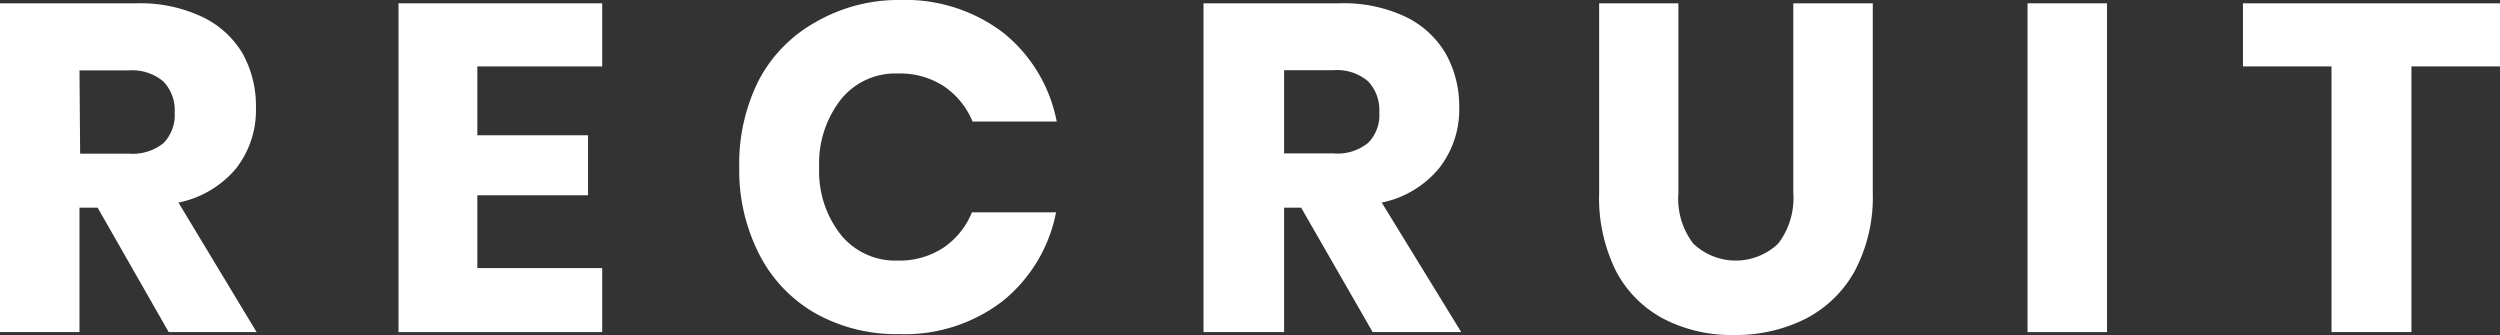 <svg xmlns="http://www.w3.org/2000/svg" viewBox="0 0 112.92 15.13"><rect x="0" y="0" width="112.92" height="15.13" fill="#333333" stroke="none"/><defs><style>.cls-1{fill:#fff;}</style></defs><g id="レイヤー_2" data-name="レイヤー 2"><g id="design"><path class="cls-1" d="M7.62,15,4.41,9.38H3.59V15H0V.15H6.13a6.57,6.57,0,0,1,3,.61,4.23,4.23,0,0,1,1.83,1.66,4.86,4.86,0,0,1,.6,2.43,4.28,4.28,0,0,1-.89,2.75A4.58,4.58,0,0,1,8.06,9.15L11.59,15Zm-4-8.06H5.81a2.23,2.23,0,0,0,1.58-.48,1.83,1.83,0,0,0,.5-1.39,1.87,1.87,0,0,0-.51-1.39,2.19,2.19,0,0,0-1.57-.5H3.59Z"/><path class="cls-1" d="M21.56,3V6.11h5V8.82h-5v3.29H27.2V15H18V.15H27.2V3Z"/><path class="cls-1" d="M45.33,1.49a6.79,6.79,0,0,1,2.4,4h-3.8A3.57,3.57,0,0,0,42.64,3.9a3.62,3.62,0,0,0-2.07-.58A3.15,3.15,0,0,0,38,4.47a4.68,4.68,0,0,0-1,3.09,4.62,4.62,0,0,0,1,3.07,3.17,3.17,0,0,0,2.54,1.14,3.62,3.62,0,0,0,2.07-.58,3.52,3.52,0,0,0,1.29-1.6h3.8a6.82,6.82,0,0,1-2.4,4,7.24,7.24,0,0,1-4.69,1.5,7.44,7.44,0,0,1-3.8-.95,6.42,6.42,0,0,1-2.53-2.68,8.33,8.33,0,0,1-.89-3.92,8.37,8.37,0,0,1,.89-3.93A6.42,6.42,0,0,1,36.84,1,7.44,7.44,0,0,1,40.64,0,7.3,7.3,0,0,1,45.33,1.49Z"/><path class="cls-1" d="M62,15,58.77,9.38H58V15H54.36V.15h6.13a6.54,6.54,0,0,1,3,.61A4.23,4.23,0,0,1,65.3,2.42a4.87,4.87,0,0,1,.61,2.43A4.29,4.29,0,0,1,65,7.6a4.54,4.54,0,0,1-2.59,1.55L66,15ZM58,6.93h2.23a2.2,2.2,0,0,0,1.57-.48,1.79,1.79,0,0,0,.5-1.39,1.87,1.87,0,0,0-.51-1.39,2.16,2.16,0,0,0-1.56-.5H58Z"/><path class="cls-1" d="M75.81.15V8.71A3.34,3.34,0,0,0,76.48,11a2.78,2.78,0,0,0,3.84,0A3.39,3.39,0,0,0,81,8.71V.15h3.59V8.71a7.13,7.13,0,0,1-.82,3.54,5.3,5.3,0,0,1-2.24,2.16,7,7,0,0,1-3.2.72,6.65,6.65,0,0,1-3.15-.71A5.13,5.13,0,0,1,73,12.26a7.42,7.42,0,0,1-.77-3.55V.15Z"/><path class="cls-1" d="M95.17.15V15H91.58V.15Z"/><path class="cls-1" d="M112.92.15V3h-4V15h-3.61V3h-4V.15Z"/></g></g></svg>